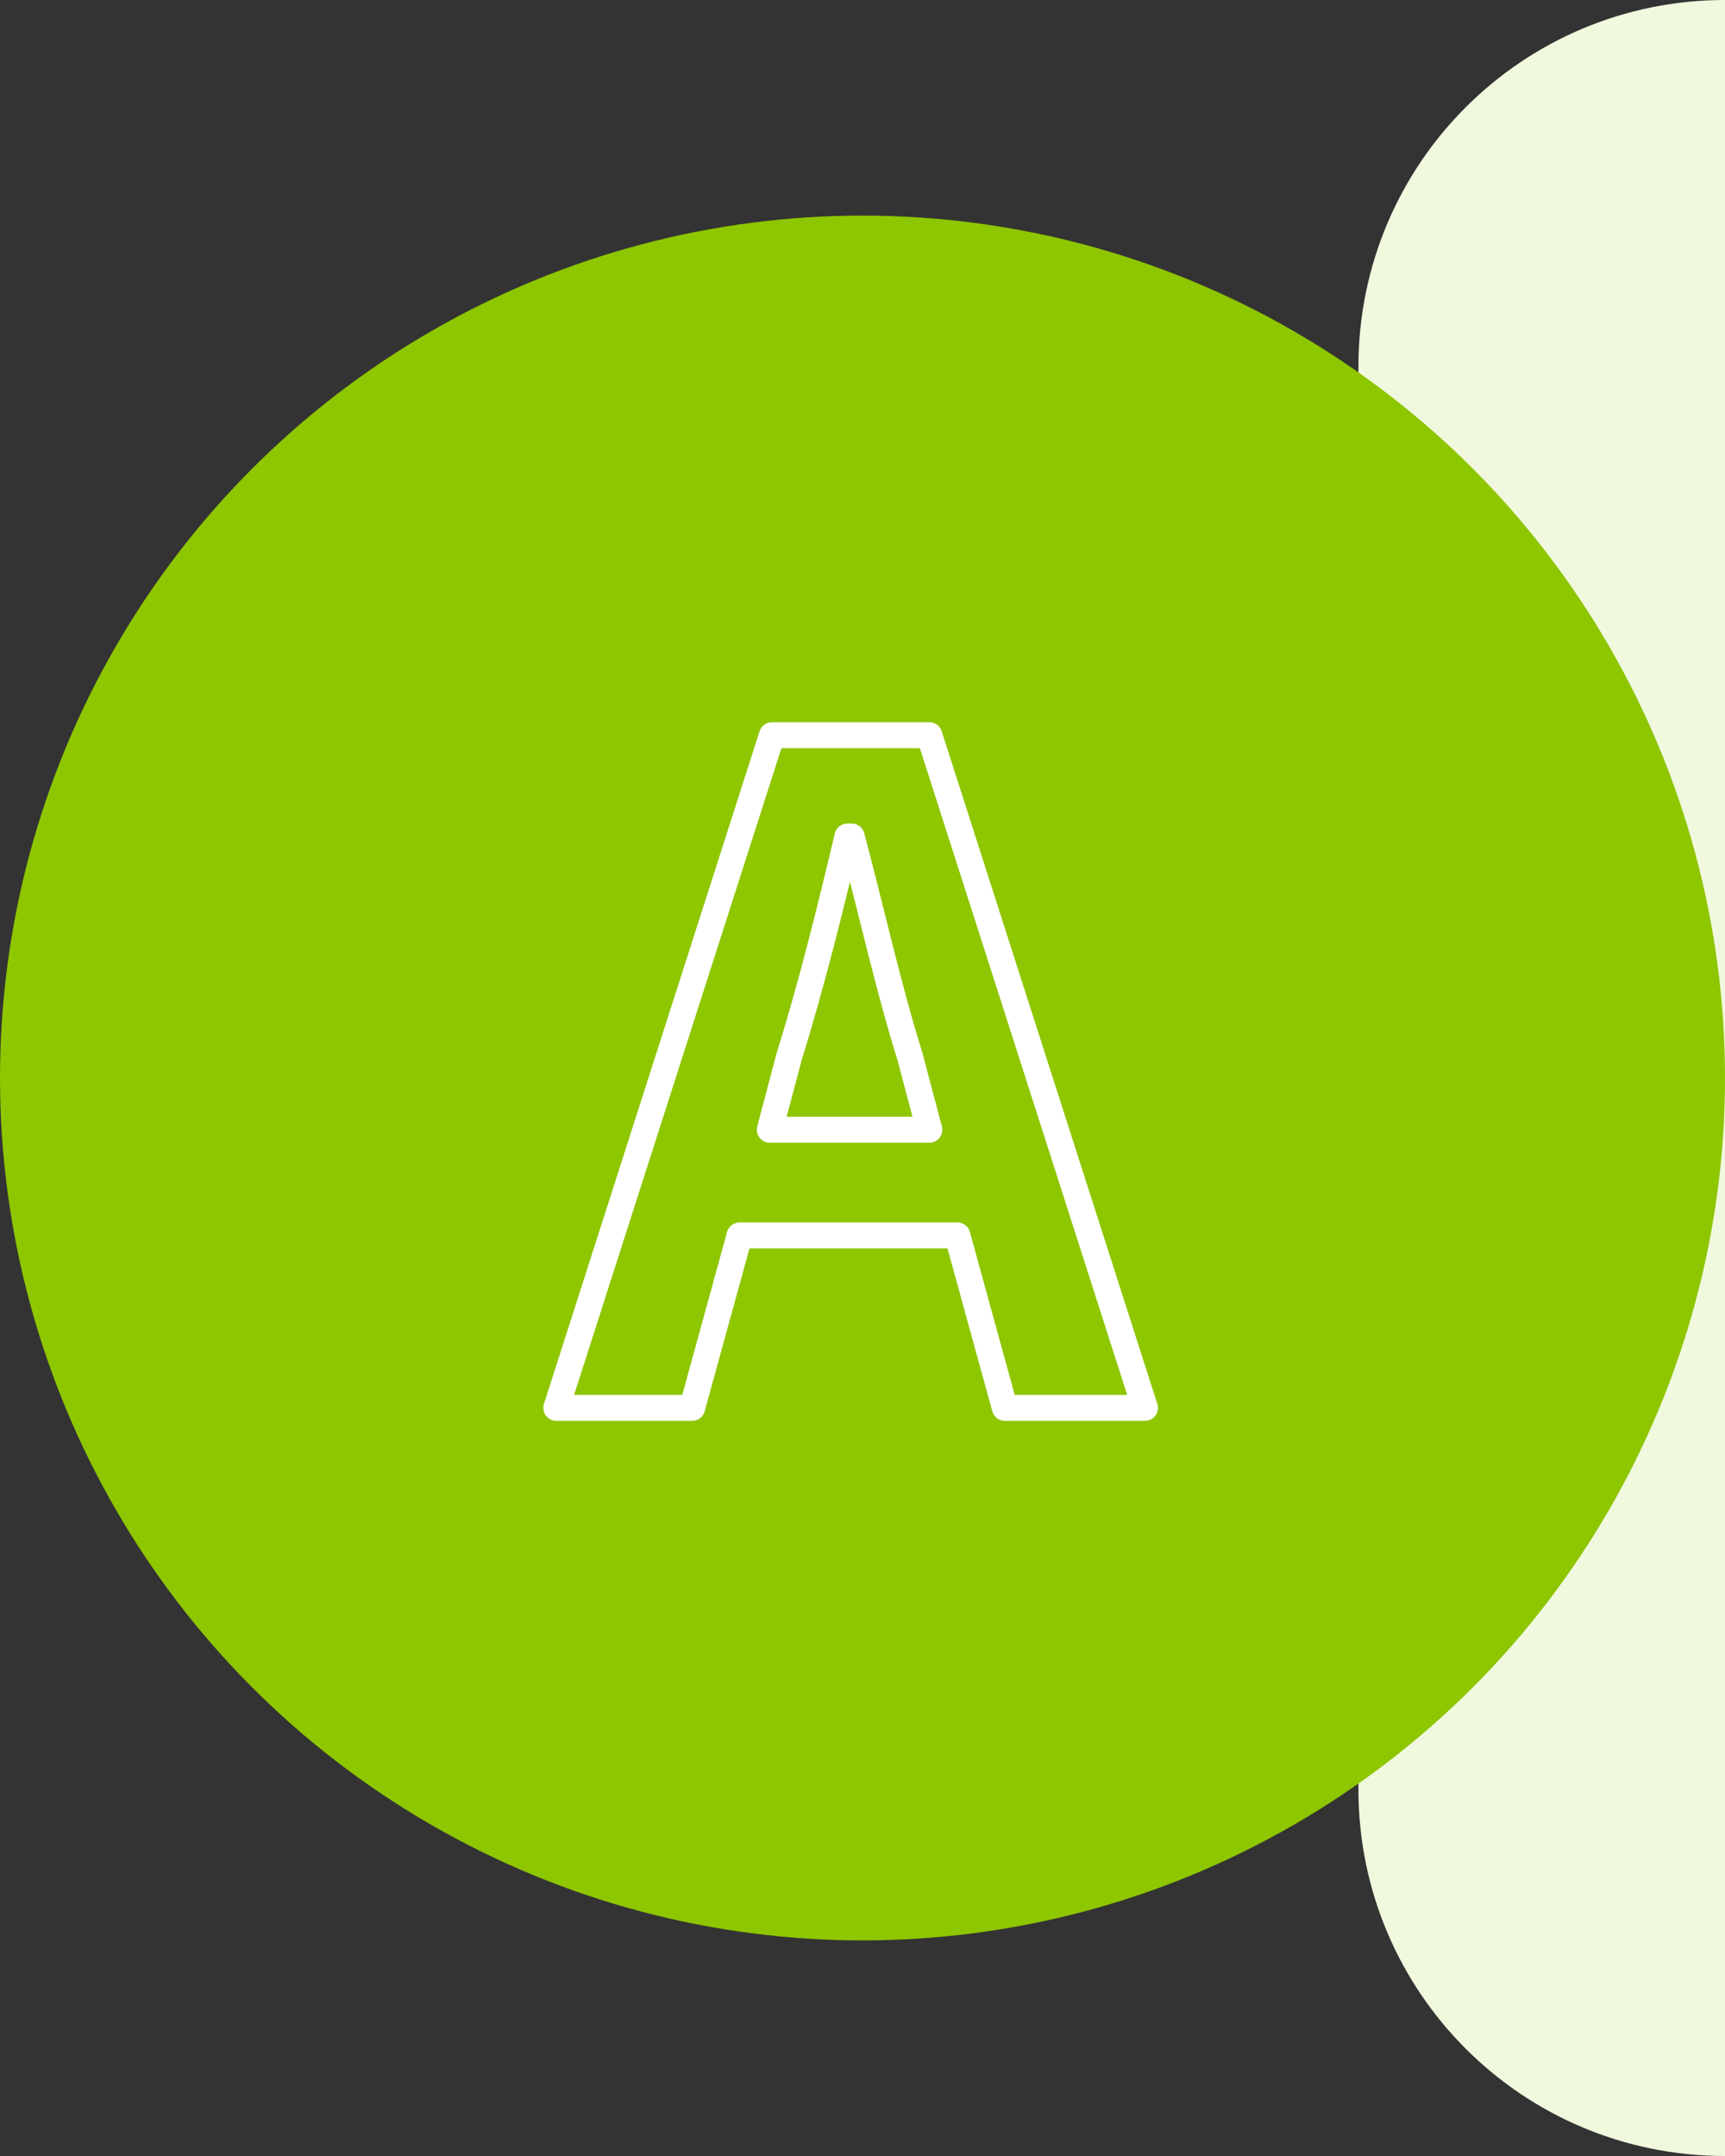<?xml version="1.0" encoding="utf-8"?>
<!-- Generator: Adobe Illustrator 27.2.0, SVG Export Plug-In . SVG Version: 6.00 Build 0)  -->
<svg version="1.1" id="レイヤー_1" xmlns="http://www.w3.org/2000/svg" xmlns:xlink="http://www.w3.org/1999/xlink" x="0px"
	 y="0px" viewBox="0 0 80 100" style="enable-background:new 0 0 80 100;" xml:space="preserve">
<rect x="0" y="0" width="80" height="100" fill="#333333" stroke="none"/>
<style type="text/css">
	.st0{fill:#F0F8DE;}
	.st1{fill:#8EC600;}
	.st2{enable-background:new    ;}
	.st3{fill:none;stroke:#FFFFFF;stroke-width:1.204;stroke-linecap:round;stroke-linejoin:round;stroke-miterlimit:10;}
</style>
<path class="st0" d="M80,100L80,100c-9.4,0-17-7.6-17-17V17c0-9.4,7.6-17,17-17h0V100z"/>
<g>
	<g>
		<circle class="st1" cx="40" cy="50" r="40"/>
		<g class="st2">
			<path class="st3" d="M35.8,34.1h7.3l10,31.2h-6.5l-2.2-8H34.3l-2.2,8h-6.3L35.8,34.1z M35.7,52.4h7.4L42.2,49
				c-1-3.2-1.8-6.8-2.7-10.2h-0.2c-0.8,3.4-1.7,7-2.7,10.2L35.7,52.4z"/>
		</g>
	</g>
</g>
</svg>
